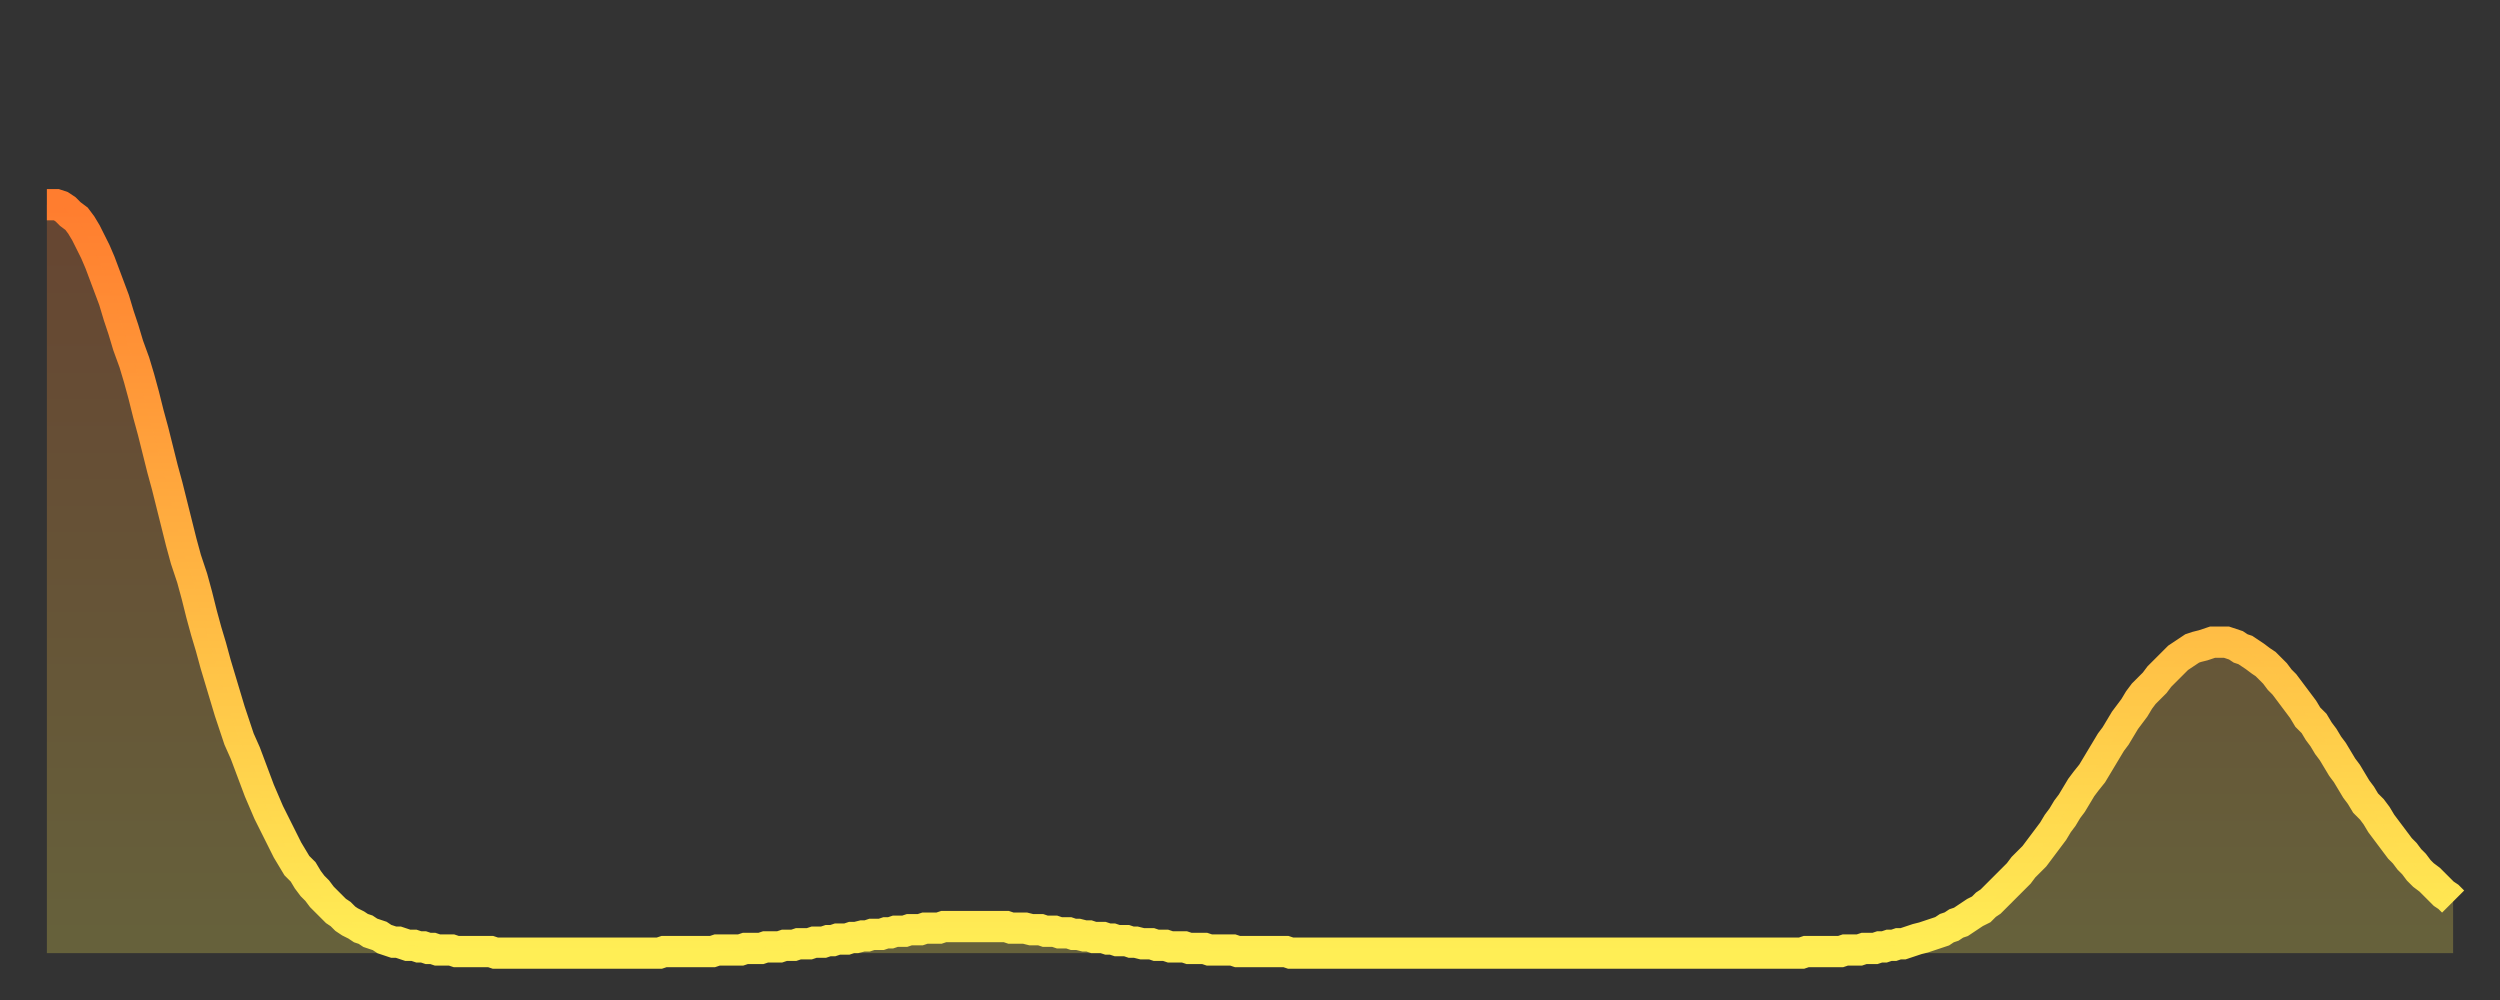 <?xml version="1.0" encoding="utf-8" ?>
<svg baseProfile="full" height="64" version="1.1" width="160" xmlns="http://www.w3.org/2000/svg" xmlns:ev="http://www.w3.org/2001/xml-events" xmlns:xlink="http://www.w3.org/1999/xlink"><rect width="100%" height="100%" fill="#333333" stroke="none"/><defs><linearGradient id="id348034" x1="0" x2="0" y1="0" y2="1"><stop offset="0%" stop-color="#ff7d2f" /><stop offset="50%" stop-color="#ffb542" /><stop offset="100%" stop-color="#ffee55" /></linearGradient></defs><g transform="translate(3,3)"><g><path d="M 0.0 10.1 0.3 10.1 0.6 10.1 0.9 10.2 1.2 10.4 1.5 10.7 1.9 11.0 2.2 11.4 2.5 11.9 2.8 12.5 3.1 13.1 3.4 13.8 3.7 14.6 4.0 15.4 4.3 16.2 4.6 17.2 4.9 18.1 5.2 19.1 5.6 20.2 5.9 21.2 6.2 22.3 6.5 23.5 6.8 24.6 7.1 25.8 7.4 27.0 7.7 28.1 8.0 29.3 8.3 30.5 8.6 31.7 8.9 32.8 9.3 34.0 9.6 35.1 9.9 36.3 10.2 37.4 10.5 38.4 10.8 39.5 11.1 40.5 11.4 41.5 11.7 42.5 12.0 43.4 12.3 44.3 12.7 45.2 13.0 46.0 13.3 46.8 13.6 47.6 13.9 48.3 14.2 49.0 14.5 49.6 14.8 50.2 15.1 50.8 15.4 51.4 15.7 51.9 16.0 52.4 16.4 52.8 16.7 53.3 17.0 53.7 17.3 54.0 17.6 54.4 17.9 54.7 18.2 55.0 18.5 55.3 18.8 55.5 19.1 55.8 19.4 56.0 19.8 56.2 20.1 56.4 20.4 56.5 20.7 56.7 21.0 56.8 21.3 56.9 21.6 57.1 21.9 57.2 22.2 57.3 22.5 57.3 22.8 57.4 23.1 57.5 23.5 57.5 23.8 57.6 24.1 57.6 24.4 57.7 24.7 57.7 25.0 57.8 25.3 57.8 25.6 57.8 25.9 57.8 26.2 57.9 26.5 57.9 26.8 57.9 27.2 57.9 27.5 57.9 27.8 57.9 28.1 57.9 28.4 57.9 28.7 58.0 29.0 58.0 29.3 58.0 29.6 58.0 29.9 58.0 30.2 58.0 30.6 58.0 30.9 58.0 31.2 58.0 31.5 58.0 31.8 58.0 32.1 58.0 32.4 58.0 32.7 58.0 33.0 58.0 33.3 58.0 33.6 58.0 33.9 58.0 34.3 58.0 34.6 58.0 34.9 58.0 35.2 58.0 35.5 58.0 35.8 58.0 36.1 58.0 36.4 58.0 36.7 58.0 37.0 58.0 37.3 58.0 37.7 58.0 38.0 58.0 38.3 58.0 38.6 58.0 38.9 58.0 39.2 58.0 39.5 57.9 39.8 57.9 40.1 57.9 40.4 57.9 40.7 57.9 41.0 57.9 41.4 57.9 41.7 57.9 42.0 57.9 42.3 57.9 42.6 57.9 42.9 57.8 43.2 57.8 43.5 57.8 43.8 57.8 44.1 57.8 44.4 57.8 44.7 57.7 45.1 57.7 45.4 57.7 45.7 57.7 46.0 57.6 46.3 57.6 46.6 57.6 46.9 57.6 47.2 57.5 47.5 57.5 47.8 57.5 48.1 57.4 48.5 57.4 48.8 57.4 49.1 57.3 49.4 57.3 49.7 57.3 50.0 57.2 50.3 57.2 50.6 57.1 50.9 57.1 51.2 57.1 51.5 57.0 51.8 57.0 52.2 56.9 52.5 56.9 52.8 56.8 53.1 56.8 53.4 56.8 53.7 56.7 54.0 56.7 54.3 56.6 54.6 56.6 54.9 56.6 55.2 56.5 55.6 56.5 55.9 56.5 56.2 56.4 56.5 56.4 56.8 56.4 57.1 56.4 57.4 56.3 57.7 56.3 58.0 56.3 58.3 56.3 58.6 56.3 58.9 56.3 59.3 56.3 59.6 56.3 59.9 56.3 60.2 56.3 60.5 56.3 60.8 56.3 61.1 56.3 61.4 56.3 61.7 56.4 62.0 56.4 62.3 56.4 62.6 56.4 63.0 56.5 63.3 56.5 63.6 56.5 63.9 56.6 64.2 56.6 64.5 56.6 64.8 56.7 65.1 56.7 65.4 56.7 65.7 56.8 66.0 56.8 66.4 56.9 66.7 56.9 67.0 57.0 67.3 57.0 67.6 57.0 67.9 57.1 68.2 57.1 68.5 57.2 68.8 57.2 69.1 57.2 69.4 57.3 69.7 57.3 70.1 57.4 70.4 57.4 70.7 57.4 71.0 57.5 71.3 57.5 71.6 57.5 71.9 57.6 72.2 57.6 72.5 57.6 72.8 57.6 73.1 57.7 73.5 57.7 73.8 57.7 74.1 57.7 74.4 57.8 74.7 57.8 75.0 57.8 75.3 57.8 75.6 57.8 75.9 57.8 76.2 57.9 76.5 57.9 76.8 57.9 77.2 57.9 77.5 57.9 77.8 57.9 78.1 57.9 78.4 57.9 78.7 57.9 79.0 57.9 79.3 57.9 79.6 58.0 79.9 58.0 80.2 58.0 80.5 58.0 80.9 58.0 81.2 58.0 81.5 58.0 81.8 58.0 82.1 58.0 82.4 58.0 82.7 58.0 83.0 58.0 83.3 58.0 83.6 58.0 83.9 58.0 84.3 58.0 84.6 58.0 84.9 58.0 85.2 58.0 85.5 58.0 85.8 58.0 86.1 58.0 86.4 58.0 86.7 58.0 87.0 58.0 87.3 58.0 87.6 58.0 88.0 58.0 88.3 58.0 88.6 58.0 88.9 58.0 89.2 58.0 89.5 58.0 89.8 58.0 90.1 58.0 90.4 58.0 90.7 58.0 91.0 58.0 91.4 58.0 91.7 58.0 92.0 58.0 92.3 58.0 92.6 58.0 92.9 58.0 93.2 58.0 93.5 58.0 93.8 58.0 94.1 58.0 94.4 58.0 94.7 58.0 95.1 58.0 95.4 58.0 95.7 58.0 96.0 58.0 96.3 58.0 96.6 58.0 96.9 58.0 97.2 58.0 97.5 58.0 97.8 58.0 98.1 58.0 98.4 58.0 98.8 58.0 99.1 58.0 99.4 58.0 99.7 58.0 100.0 58.0 100.3 58.0 100.6 58.0 100.9 58.0 101.2 58.0 101.5 58.0 101.8 58.0 102.2 58.0 102.5 58.0 102.8 58.0 103.1 58.0 103.4 58.0 103.7 58.0 104.0 58.0 104.3 58.0 104.6 58.0 104.9 58.0 105.2 58.0 105.5 58.0 105.9 58.0 106.2 58.0 106.5 58.0 106.8 58.0 107.1 58.0 107.4 58.0 107.7 58.0 108.0 58.0 108.3 58.0 108.6 58.0 108.9 58.0 109.3 58.0 109.6 58.0 109.9 58.0 110.2 58.0 110.5 58.0 110.8 58.0 111.1 58.0 111.4 58.0 111.7 58.0 112.0 58.0 112.3 58.0 112.6 57.9 113.0 57.9 113.3 57.9 113.6 57.9 113.9 57.9 114.2 57.9 114.5 57.9 114.8 57.9 115.1 57.8 115.4 57.8 115.7 57.8 116.0 57.8 116.3 57.7 116.7 57.7 117.0 57.7 117.3 57.6 117.6 57.6 117.9 57.5 118.2 57.5 118.5 57.4 118.8 57.4 119.1 57.3 119.4 57.2 119.7 57.1 120.1 57.0 120.4 56.9 120.7 56.8 121.0 56.7 121.3 56.6 121.6 56.4 121.9 56.3 122.2 56.1 122.5 56.0 122.8 55.8 123.1 55.6 123.4 55.4 123.8 55.2 124.1 54.9 124.4 54.7 124.7 54.4 125.0 54.1 125.3 53.8 125.6 53.5 125.9 53.2 126.2 52.9 126.5 52.5 126.8 52.2 127.2 51.8 127.5 51.4 127.8 51.0 128.1 50.6 128.4 50.2 128.7 49.7 129.0 49.3 129.3 48.8 129.6 48.4 129.9 47.9 130.2 47.4 130.5 47.0 130.9 46.5 131.2 46.0 131.5 45.5 131.8 45.0 132.1 44.5 132.4 44.1 132.7 43.6 133.0 43.1 133.3 42.7 133.6 42.3 133.9 41.8 134.2 41.4 134.6 41.0 134.9 40.7 135.2 40.3 135.5 40.0 135.8 39.7 136.1 39.4 136.4 39.1 136.7 38.9 137.0 38.7 137.3 38.5 137.6 38.4 138.0 38.3 138.3 38.2 138.6 38.1 138.9 38.1 139.2 38.1 139.5 38.1 139.8 38.2 140.1 38.3 140.4 38.5 140.7 38.6 141.0 38.8 141.3 39.0 141.7 39.3 142.0 39.5 142.3 39.8 142.6 40.1 142.9 40.5 143.2 40.8 143.5 41.2 143.8 41.6 144.1 42.0 144.4 42.4 144.7 42.9 145.1 43.3 145.4 43.8 145.7 44.2 146.0 44.7 146.3 45.1 146.6 45.6 146.9 46.1 147.2 46.5 147.5 47.0 147.8 47.5 148.1 47.9 148.4 48.4 148.8 48.8 149.1 49.2 149.4 49.7 149.7 50.1 150.0 50.5 150.3 50.9 150.6 51.3 150.9 51.6 151.2 52.0 151.5 52.3 151.8 52.7 152.1 53.0 152.5 53.3 152.8 53.6 153.1 53.9 153.4 54.2 153.7 54.4 154.0 54.7" fill="none" id="graph-curve" opacity="1" stroke="url(#id348034)" stroke-width="2" /><path d="M 0 58 L 0.0 10.1 0.3 10.1 0.6 10.1 0.9 10.2 1.2 10.4 1.5 10.7 1.9 11.0 2.2 11.4 2.5 11.9 2.8 12.5 3.1 13.1 3.4 13.8 3.7 14.6 4.0 15.4 4.3 16.2 4.6 17.2 4.9 18.1 5.2 19.1 5.6 20.2 5.9 21.2 6.2 22.3 6.5 23.5 6.8 24.6 7.1 25.8 7.4 27.0 7.7 28.1 8.0 29.3 8.3 30.5 8.6 31.7 8.9 32.8 9.3 34.0 9.6 35.1 9.9 36.3 10.2 37.4 10.5 38.4 10.8 39.5 11.1 40.5 11.4 41.5 11.7 42.5 12.0 43.4 12.3 44.3 12.7 45.2 13.0 46.0 13.3 46.8 13.6 47.6 13.9 48.3 14.2 49.0 14.5 49.6 14.8 50.2 15.1 50.8 15.4 51.4 15.7 51.9 16.0 52.4 16.4 52.8 16.7 53.3 17.0 53.7 17.3 54.0 17.6 54.4 17.9 54.7 18.2 55.0 18.5 55.3 18.8 55.5 19.1 55.8 19.4 56.0 19.8 56.2 20.1 56.4 20.4 56.5 20.7 56.7 21.0 56.8 21.3 56.9 21.6 57.1 21.9 57.2 22.2 57.3 22.5 57.3 22.8 57.4 23.1 57.5 23.5 57.5 23.8 57.6 24.1 57.6 24.4 57.7 24.7 57.7 25.0 57.8 25.3 57.8 25.6 57.8 25.9 57.8 26.2 57.9 26.5 57.9 26.8 57.9 27.2 57.9 27.5 57.9 27.8 57.9 28.1 57.9 28.4 57.9 28.7 58.0 29.0 58.0 29.3 58.0 29.6 58.0 29.9 58.0 30.2 58.0 30.6 58.0 30.9 58.0 31.2 58.0 31.5 58.0 31.8 58.0 32.1 58.0 32.4 58.0 32.7 58.0 33.0 58.0 33.3 58.0 33.6 58.0 33.9 58.0 34.3 58.0 34.6 58.0 34.9 58.0 35.2 58.0 35.5 58.0 35.8 58.0 36.1 58.0 36.4 58.0 36.7 58.0 37.0 58.0 37.3 58.0 37.7 58.0 38.0 58.0 38.3 58.0 38.6 58.0 38.9 58.0 39.2 58.0 39.5 57.9 39.8 57.9 40.1 57.9 40.4 57.9 40.7 57.9 41.0 57.9 41.4 57.9 41.7 57.9 42.0 57.9 42.3 57.9 42.6 57.9 42.9 57.8 43.2 57.8 43.5 57.8 43.8 57.8 44.1 57.8 44.4 57.8 44.7 57.7 45.1 57.7 45.4 57.7 45.7 57.7 46.0 57.6 46.3 57.6 46.6 57.6 46.9 57.6 47.2 57.5 47.5 57.5 47.8 57.5 48.1 57.4 48.5 57.4 48.8 57.4 49.1 57.3 49.4 57.3 49.7 57.3 50.0 57.2 50.3 57.2 50.6 57.1 50.9 57.1 51.2 57.1 51.5 57.0 51.8 57.0 52.2 56.9 52.5 56.9 52.8 56.8 53.1 56.8 53.4 56.8 53.7 56.7 54.0 56.7 54.3 56.6 54.6 56.6 54.9 56.6 55.2 56.5 55.6 56.5 55.9 56.5 56.2 56.4 56.5 56.4 56.8 56.4 57.1 56.4 57.4 56.3 57.7 56.3 58.0 56.3 58.3 56.3 58.6 56.3 58.9 56.3 59.3 56.3 59.6 56.3 59.9 56.3 60.2 56.3 60.5 56.3 60.8 56.3 61.1 56.3 61.4 56.3 61.7 56.4 62.0 56.4 62.3 56.4 62.6 56.4 63.0 56.5 63.3 56.5 63.6 56.5 63.9 56.6 64.2 56.6 64.5 56.6 64.8 56.7 65.1 56.7 65.4 56.7 65.7 56.8 66.0 56.8 66.4 56.9 66.7 56.9 67.0 57.0 67.3 57.0 67.6 57.0 67.9 57.1 68.2 57.1 68.5 57.2 68.8 57.2 69.1 57.2 69.4 57.3 69.7 57.3 70.1 57.4 70.4 57.4 70.7 57.4 71.0 57.5 71.3 57.5 71.6 57.5 71.9 57.6 72.2 57.6 72.5 57.6 72.8 57.6 73.1 57.7 73.5 57.7 73.8 57.7 74.1 57.7 74.4 57.8 74.7 57.8 75.0 57.8 75.3 57.8 75.6 57.8 75.9 57.8 76.2 57.9 76.5 57.9 76.8 57.9 77.2 57.9 77.5 57.9 77.8 57.9 78.1 57.9 78.4 57.9 78.7 57.9 79.0 57.9 79.3 57.9 79.6 58.0 79.9 58.0 80.2 58.0 80.5 58.0 80.9 58.0 81.2 58.0 81.5 58.0 81.8 58.0 82.1 58.0 82.4 58.0 82.7 58.0 83.0 58.0 83.3 58.0 83.6 58.0 83.9 58.0 84.3 58.0 84.6 58.0 84.9 58.0 85.2 58.0 85.5 58.0 85.8 58.0 86.1 58.0 86.4 58.0 86.7 58.0 87.0 58.0 87.3 58.0 87.6 58.0 88.0 58.0 88.3 58.0 88.6 58.0 88.9 58.0 89.2 58.0 89.5 58.0 89.8 58.0 90.1 58.0 90.4 58.0 90.7 58.0 91.0 58.0 91.4 58.0 91.7 58.0 92.0 58.0 92.3 58.0 92.6 58.0 92.9 58.0 93.2 58.0 93.5 58.0 93.8 58.0 94.1 58.0 94.4 58.0 94.7 58.0 95.1 58.0 95.4 58.0 95.7 58.0 96.0 58.0 96.3 58.0 96.6 58.0 96.9 58.0 97.2 58.0 97.5 58.0 97.8 58.0 98.1 58.0 98.4 58.0 98.8 58.0 99.1 58.0 99.4 58.0 99.7 58.0 100.0 58.0 100.3 58.0 100.6 58.0 100.9 58.0 101.2 58.0 101.5 58.0 101.8 58.0 102.2 58.0 102.5 58.0 102.8 58.0 103.1 58.0 103.4 58.0 103.7 58.0 104.0 58.0 104.3 58.0 104.6 58.0 104.9 58.0 105.2 58.0 105.5 58.0 105.9 58.0 106.2 58.0 106.5 58.0 106.8 58.0 107.1 58.0 107.4 58.0 107.7 58.0 108.0 58.0 108.3 58.0 108.6 58.0 108.9 58.0 109.3 58.0 109.6 58.0 109.9 58.0 110.2 58.0 110.5 58.0 110.8 58.0 111.1 58.0 111.4 58.0 111.7 58.0 112.0 58.0 112.3 58.0 112.6 57.9 113.0 57.9 113.3 57.9 113.6 57.9 113.9 57.9 114.2 57.9 114.5 57.9 114.8 57.9 115.1 57.8 115.4 57.8 115.7 57.8 116.0 57.8 116.3 57.7 116.7 57.7 117.0 57.7 117.3 57.6 117.6 57.6 117.9 57.5 118.2 57.5 118.5 57.4 118.8 57.4 119.1 57.3 119.4 57.2 119.7 57.1 120.1 57.0 120.4 56.9 120.7 56.8 121.0 56.7 121.3 56.6 121.6 56.4 121.9 56.3 122.2 56.1 122.5 56.0 122.8 55.8 123.1 55.6 123.4 55.4 123.8 55.2 124.1 54.9 124.4 54.7 124.7 54.4 125.0 54.1 125.3 53.8 125.6 53.5 125.9 53.2 126.2 52.9 126.5 52.5 126.8 52.2 127.2 51.8 127.5 51.4 127.8 51.0 128.1 50.6 128.4 50.2 128.7 49.7 129.0 49.3 129.3 48.8 129.6 48.4 129.9 47.9 130.2 47.4 130.5 47.0 130.9 46.5 131.2 46.0 131.5 45.5 131.8 45.0 132.1 44.5 132.4 44.1 132.7 43.6 133.0 43.1 133.3 42.7 133.6 42.3 133.9 41.8 134.2 41.4 134.6 41.0 134.9 40.7 135.2 40.3 135.5 40.0 135.8 39.7 136.1 39.4 136.4 39.1 136.7 38.9 137.0 38.7 137.3 38.5 137.6 38.4 138.0 38.3 138.3 38.2 138.6 38.1 138.9 38.1 139.2 38.1 139.5 38.1 139.8 38.2 140.1 38.3 140.4 38.5 140.7 38.6 141.0 38.8 141.3 39.0 141.7 39.3 142.0 39.5 142.3 39.8 142.6 40.1 142.9 40.5 143.2 40.8 143.5 41.2 143.8 41.6 144.1 42.0 144.4 42.4 144.7 42.9 145.1 43.3 145.4 43.8 145.7 44.2 146.0 44.7 146.3 45.1 146.6 45.6 146.9 46.1 147.2 46.5 147.5 47.0 147.8 47.5 148.1 47.9 148.4 48.4 148.8 48.8 149.1 49.2 149.4 49.7 149.7 50.1 150.0 50.5 150.3 50.9 150.6 51.3 150.9 51.6 151.2 52.0 151.5 52.3 151.8 52.7 152.1 53.0 152.5 53.3 152.8 53.6 153.1 53.9 153.4 54.2 153.7 54.4 154.0 54.7 154 58" fill="url(#id348034)" fill-opacity=".25" id="graph-shadow" /></g></g></svg>